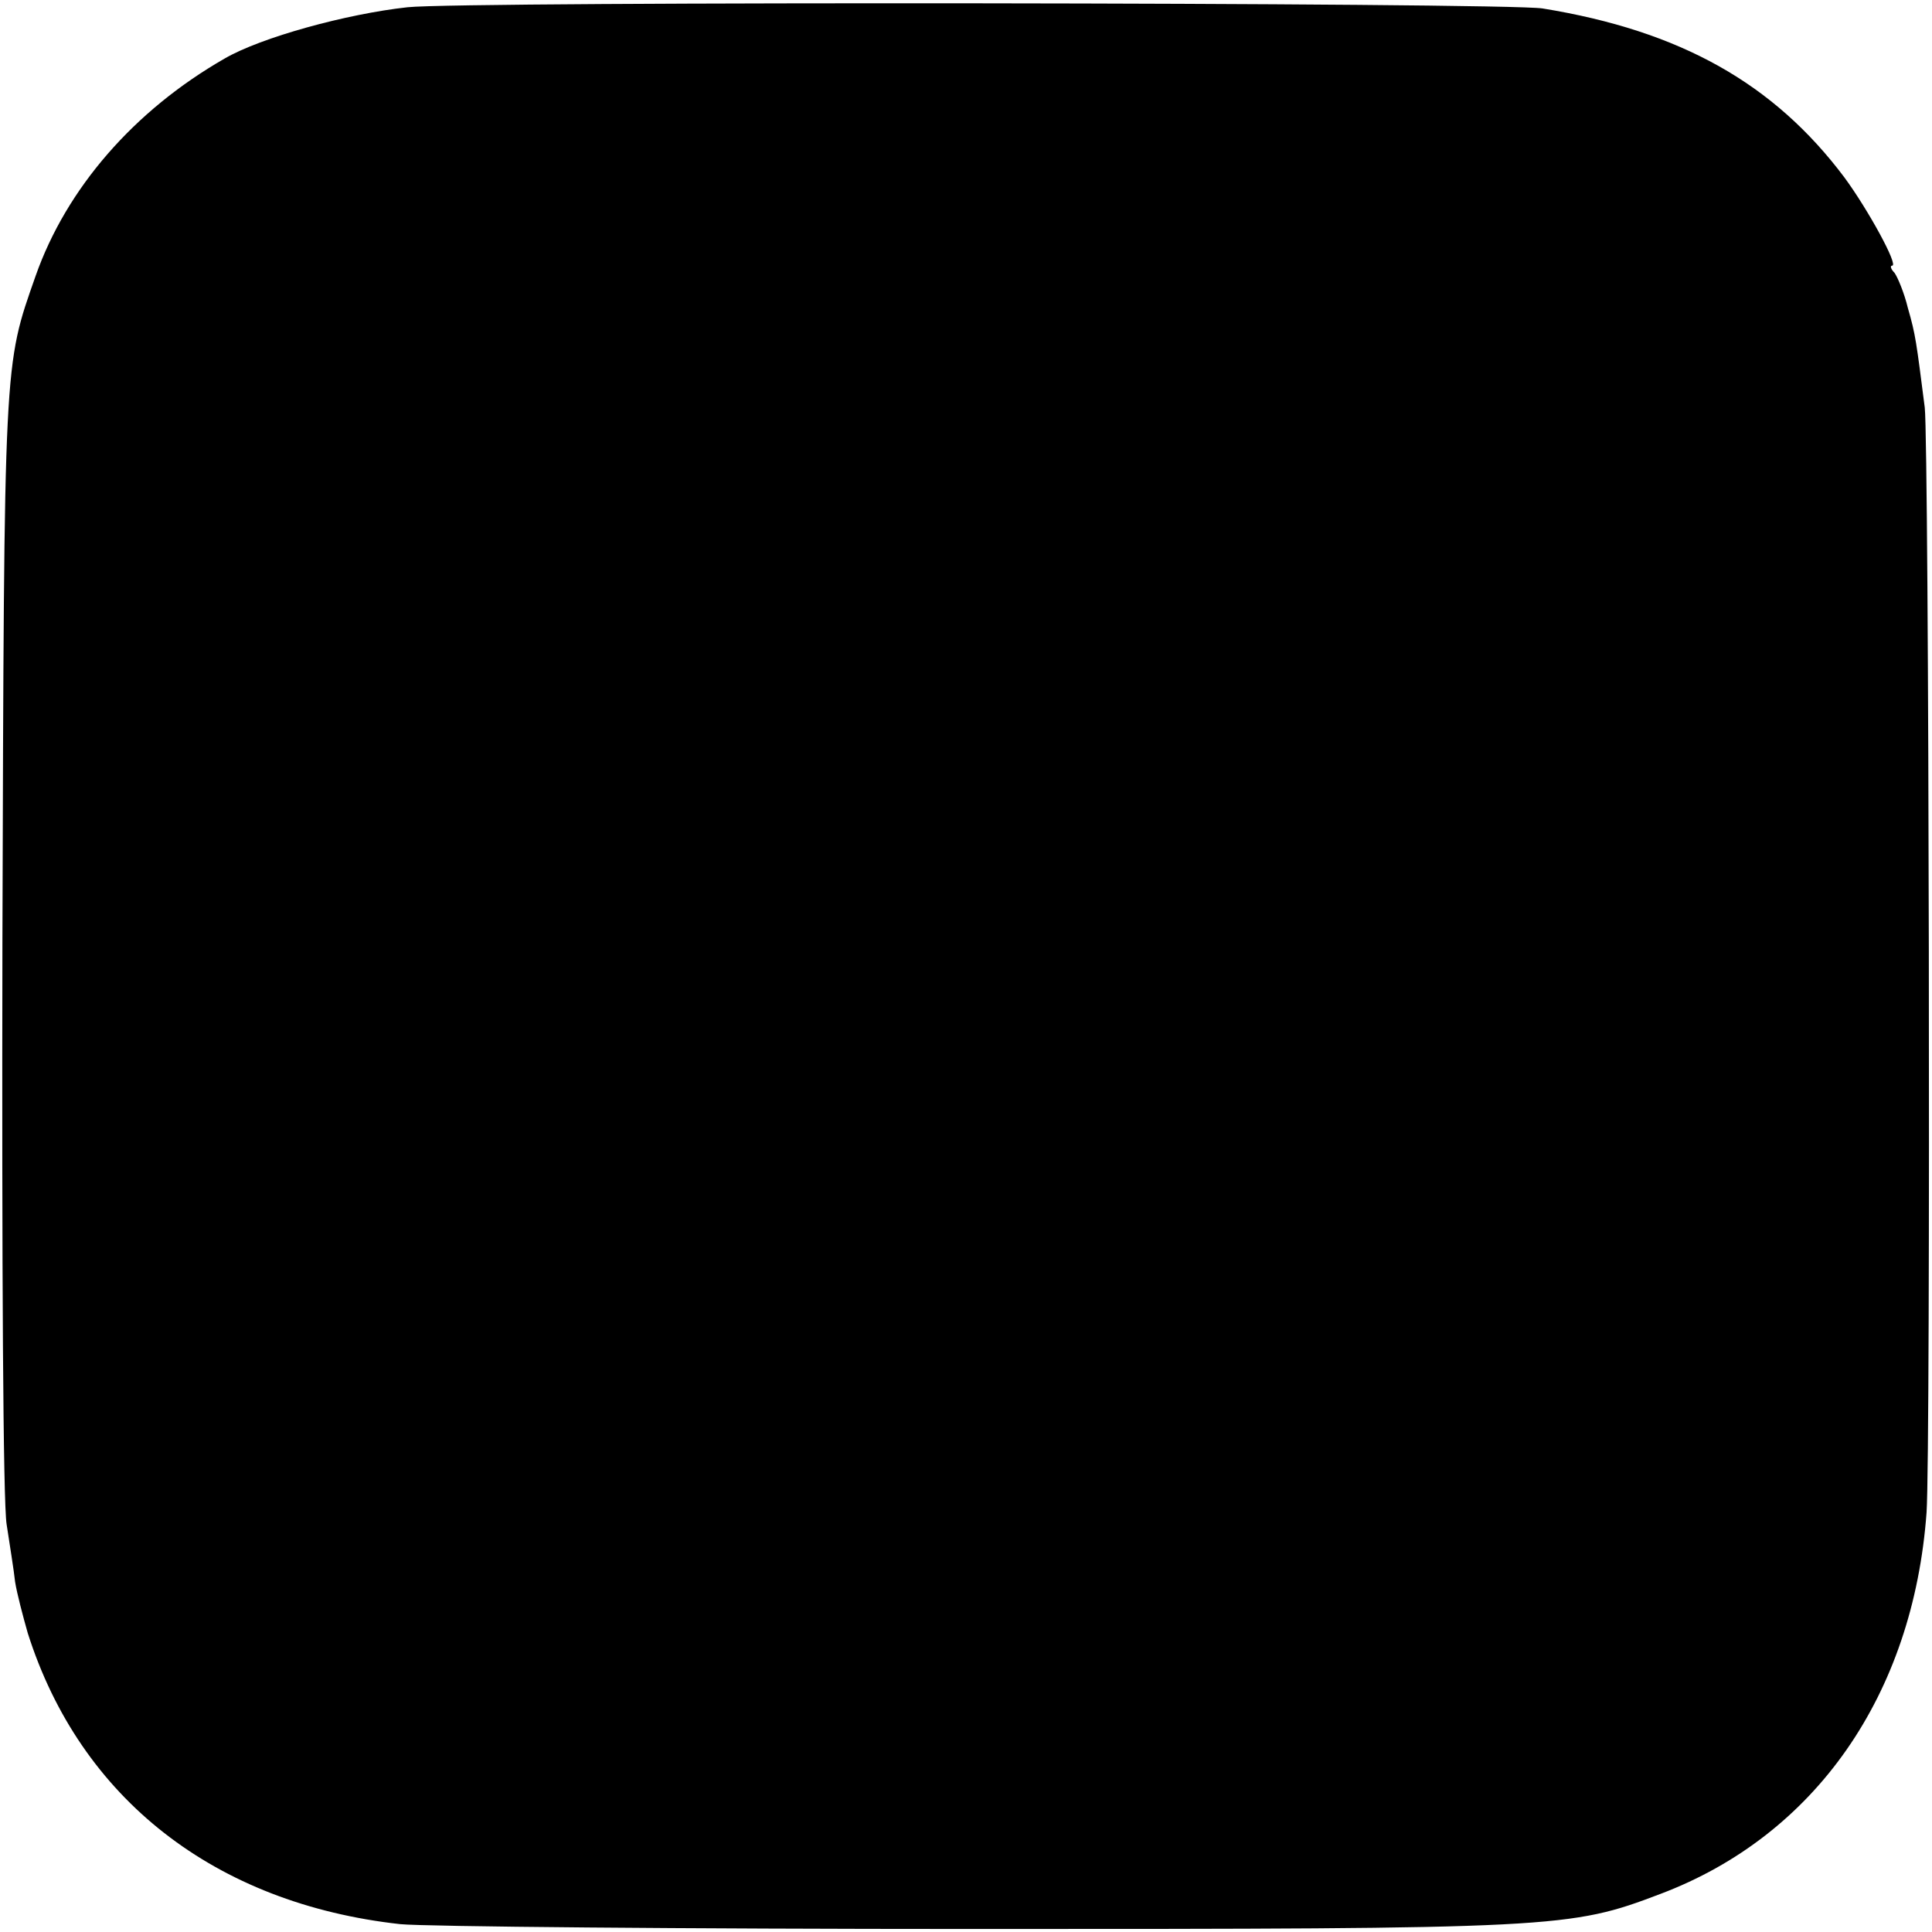 <?xml version="1.0" standalone="no"?>
<!DOCTYPE svg PUBLIC "-//W3C//DTD SVG 20010904//EN"
 "http://www.w3.org/TR/2001/REC-SVG-20010904/DTD/svg10.dtd">
<svg version="1.0" xmlns="http://www.w3.org/2000/svg"
 width="320pt" height="320pt" viewBox="0 0 320 320"
 preserveAspectRatio="xMidYMid meet">
<g transform="translate(0,320) scale(0.1,-0.1)"
fill="#000000" stroke="none">
<path d="M675 3188 c-101 -11 -243 -50 -303 -85 -150 -86 -262 -215 -313 -360
-53 -151 -52 -131 -55 -1103 -1 -532 1 -930 7 -965 5 -33 12 -76 14 -95 3 -19
13 -57 21 -85 87 -274 310 -448 617 -482 40 -4 468 -8 952 -8 966 0 985 1
1135 58 257 97 419 330 441 632 7 104 4 1767 -3 1830 -14 109 -15 120 -28 165
-6 25 -17 51 -22 58 -6 6 -8 12 -4 12 11 0 -40 93 -79 146 -117 156 -272 243
-500 280 -62 10 -1790 12 -1880 2z"/>
</g>
</svg>
